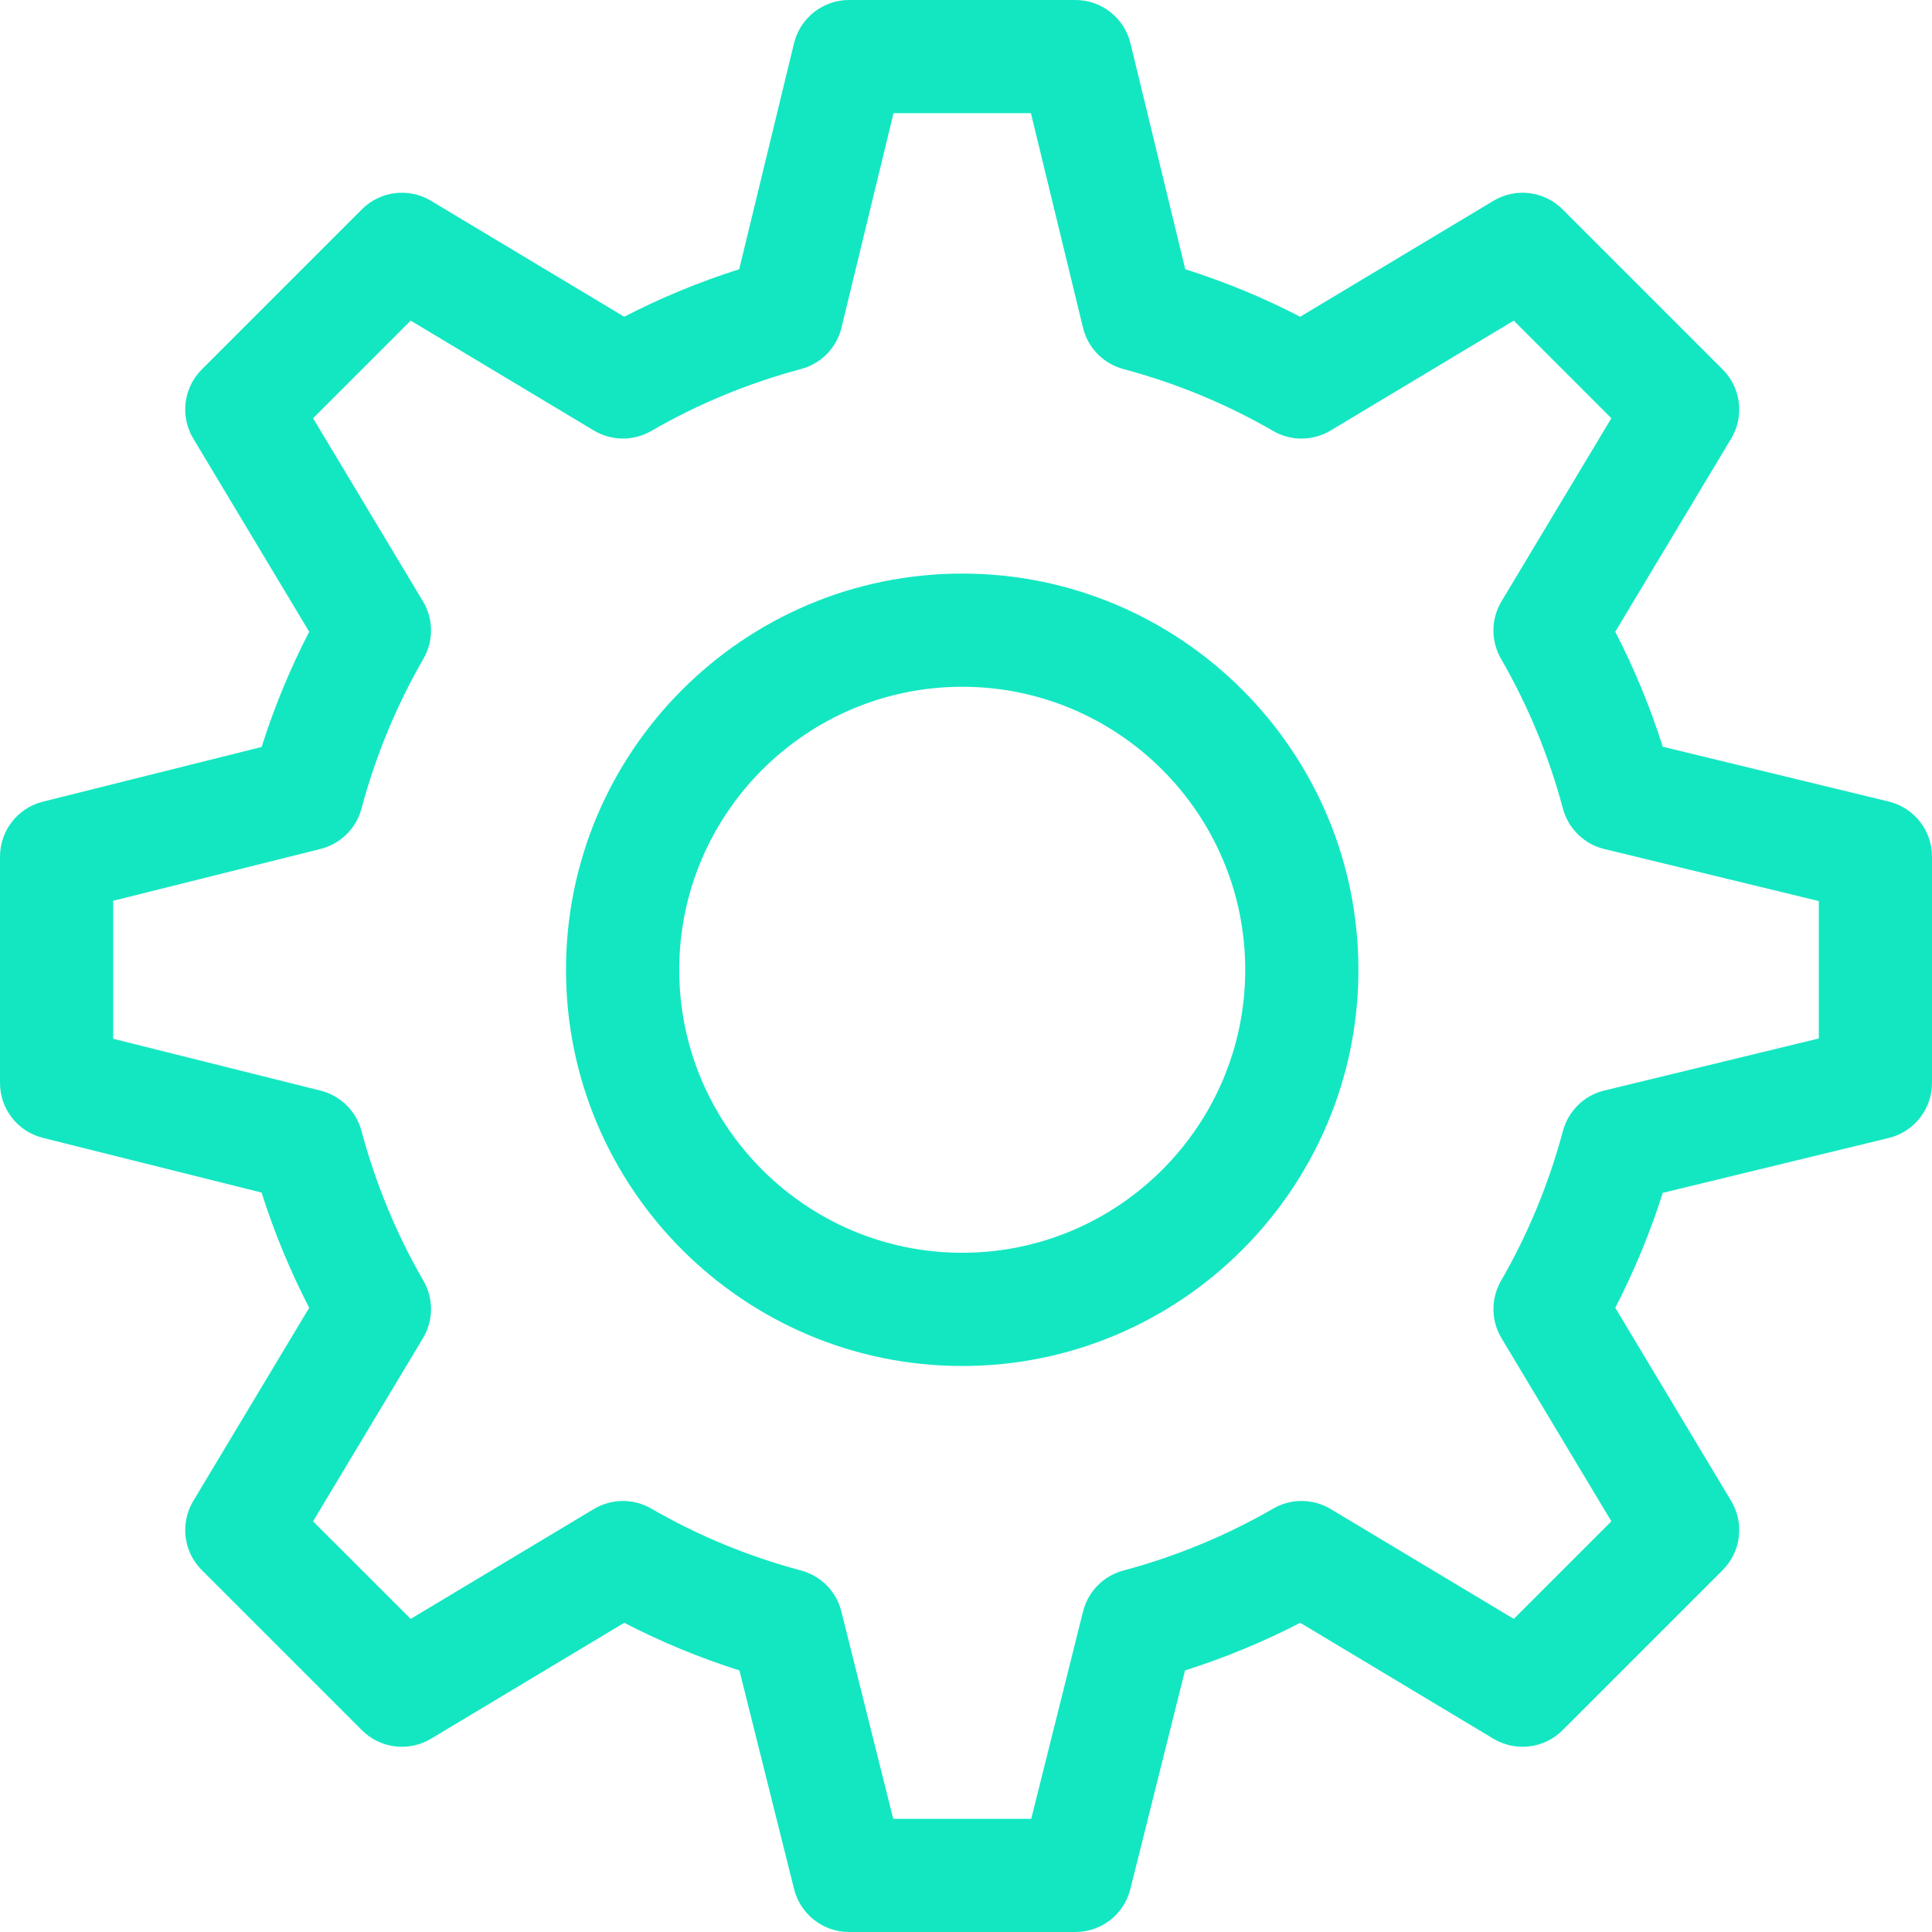 <svg width="51" height="51" viewBox="0 0 51 51" fill="none" xmlns="http://www.w3.org/2000/svg">
<g clip-path="url(#clip0_1_6172)">
<path d="M49.858 21.159L43.893 19.712C43.56 18.662 43.14 17.647 42.639 16.677L45.699 11.577C46.052 10.989 45.959 10.237 45.474 9.752L41.248 5.526C40.763 5.041 40.011 4.948 39.423 5.301L34.322 8.361C33.353 7.859 32.337 7.44 31.288 7.107L29.841 1.142C29.678 0.472 29.078 0 28.389 0H22.412C21.723 0 21.123 0.472 20.96 1.142L19.513 7.107C18.464 7.44 17.448 7.86 16.478 8.361L11.378 5.301C10.79 4.948 10.037 5.041 9.553 5.526L5.327 9.752C4.842 10.237 4.749 10.989 5.102 11.577L8.162 16.677C7.659 17.649 7.239 18.667 6.906 19.718L1.132 21.162C0.467 21.328 0 21.926 0 22.611V28.588C0 29.273 0.467 29.871 1.132 30.037L6.905 31.481C7.239 32.533 7.659 33.55 8.162 34.522L5.102 39.622C4.749 40.21 4.842 40.962 5.327 41.447L9.553 45.673C10.037 46.158 10.79 46.251 11.378 45.898L16.478 42.838C17.45 43.341 18.468 43.761 19.519 44.095L20.962 49.868C21.129 50.533 21.727 51 22.412 51H28.389C29.074 51 29.672 50.533 29.838 49.868L31.282 44.095C32.333 43.761 33.351 43.341 34.323 42.838L39.423 45.898C40.011 46.251 40.763 46.158 41.248 45.673L45.474 41.447C45.959 40.962 46.052 40.21 45.699 39.622L42.639 34.522C43.14 33.552 43.56 32.537 43.893 31.488L49.858 30.04C50.528 29.877 51 29.277 51 28.588V22.611C51 21.922 50.528 21.322 49.858 21.159ZM48.012 27.413L42.349 28.787C41.818 28.916 41.4 29.325 41.258 29.853C40.885 31.247 40.335 32.578 39.624 33.808C39.352 34.278 39.356 34.859 39.636 35.325L42.536 40.159L39.96 42.735L35.126 39.835C34.66 39.555 34.079 39.551 33.609 39.823C32.378 40.535 31.048 41.085 29.654 41.458C29.129 41.598 28.722 42.012 28.59 42.539L27.222 48.012H23.579L22.21 42.539C22.079 42.012 21.672 41.598 21.147 41.458C19.753 41.085 18.422 40.535 17.192 39.823C16.722 39.551 16.141 39.555 15.675 39.835L10.841 42.735L8.264 40.159L11.165 35.325C11.445 34.859 11.449 34.278 11.177 33.808C10.466 32.578 9.915 31.247 9.542 29.853C9.402 29.328 8.988 28.921 8.461 28.79L2.988 27.421V23.778L8.461 22.41C8.988 22.278 9.402 21.871 9.542 21.346C9.915 19.952 10.466 18.621 11.177 17.391C11.449 16.921 11.445 16.34 11.165 15.874L8.264 11.04L10.841 8.464L15.675 11.364C16.141 11.644 16.722 11.648 17.192 11.376C18.423 10.664 19.754 10.114 21.147 9.741C21.675 9.6 22.084 9.182 22.213 8.65L23.587 2.988H27.214L28.588 8.65C28.717 9.182 29.125 9.6 29.654 9.742C31.047 10.114 32.378 10.664 33.609 11.377C34.079 11.649 34.66 11.644 35.126 11.364L39.96 8.464L42.536 11.04L39.636 15.874C39.356 16.34 39.352 16.921 39.623 17.391C40.335 18.622 40.885 19.952 41.258 21.347C41.4 21.875 41.818 22.283 42.349 22.412L48.012 23.786V27.413Z" fill="#13E7C2"/>
<path d="M25.4 15.141C19.633 15.141 14.941 19.832 14.941 25.6C14.941 31.367 19.633 36.059 25.4 36.059C31.168 36.059 35.859 31.367 35.859 25.6C35.859 19.832 31.168 15.141 25.4 15.141ZM25.4 33.07C21.281 33.07 17.93 29.719 17.93 25.6C17.93 21.48 21.281 18.129 25.4 18.129C29.52 18.129 32.871 21.48 32.871 25.6C32.871 29.719 29.52 33.07 25.4 33.07Z" fill="#13E7C2"/>
</g>
<defs>
<clipPath id="clip0_1_6172">
<rect width="51" height="51" fill="white"/>
</clipPath>
</defs>
</svg>
